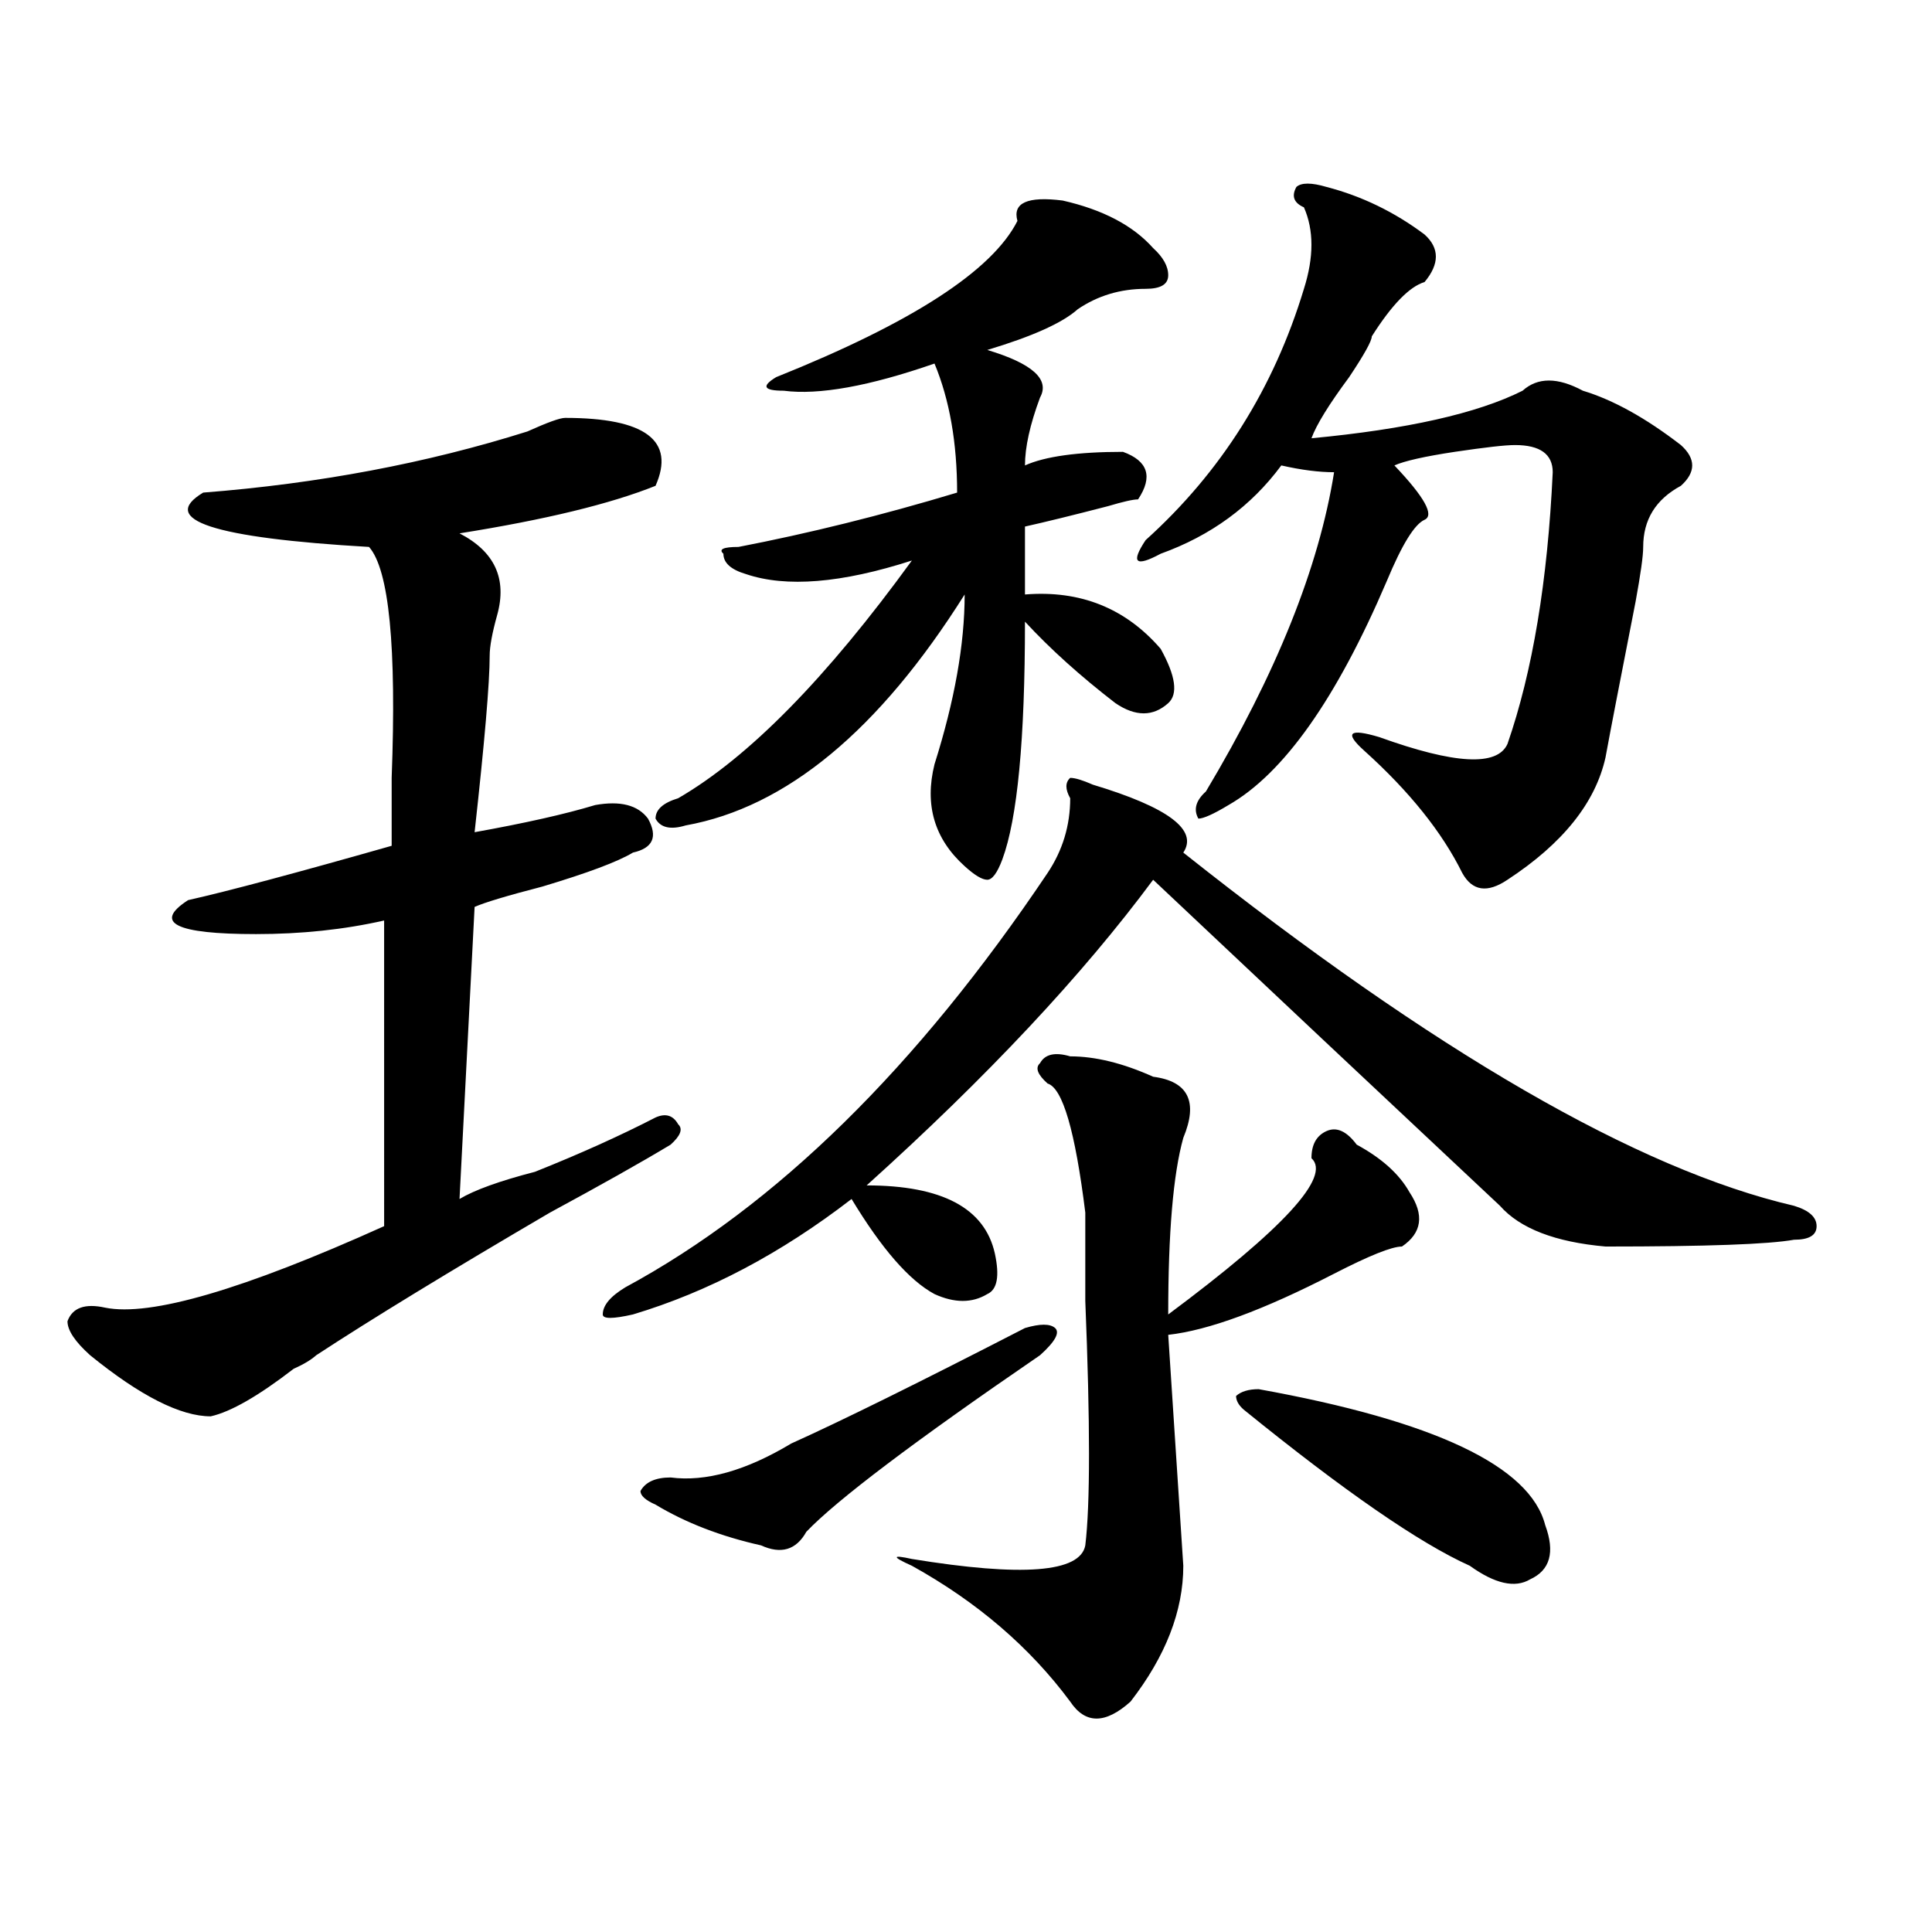 <?xml version="1.0" encoding="utf-8"?>
<!-- Generator: Adobe Illustrator 16.0.0, SVG Export Plug-In . SVG Version: 6.00 Build 0)  -->
<!DOCTYPE svg PUBLIC "-//W3C//DTD SVG 1.1//EN" "http://www.w3.org/Graphics/SVG/1.1/DTD/svg11.dtd">
<svg version="1.1" id="图层_1" xmlns="http://www.w3.org/2000/svg" xmlns:xlink="http://www.w3.org/1999/xlink" x="0px" y="0px"
	 width="1000px" height="1000px" viewBox="0 0 1000 1000" enable-background="new 0 0 1000 1000" xml:space="preserve">
<path d="M292.48,216.297c41.584,0,57.193,11.755,46.828,35.156c-23.414,9.394-57.255,17.578-101.461,24.609
	c18.17,9.394,24.694,23.456,19.512,42.188c-2.622,9.394-3.902,16.425-3.902,21.094c0,14.063-2.622,44.55-7.805,91.406
	c25.975-4.669,46.828-9.339,62.438-14.063c12.987-2.308,22.072,0,27.316,7.031c5.183,9.394,2.561,15.271-7.805,17.578
	c-7.805,4.724-23.414,10.547-46.828,17.578c-18.231,4.724-29.938,8.239-35.121,10.547l-7.805,151.172
	c7.805-4.669,20.792-9.339,39.023-14.063c23.414-9.339,44.206-18.731,62.438-28.125c5.183-2.308,9.085-1.153,11.707,3.516
	c2.561,2.362,1.28,5.878-3.902,10.547c-15.609,9.394-36.463,21.094-62.438,35.156c-52.072,30.487-92.376,55.097-120.973,73.828
	c-2.622,2.362-6.524,4.724-11.707,7.031c-18.231,14.063-32.561,22.302-42.926,24.609c-15.609,0-36.463-10.547-62.438-31.641
	c-7.805-7.031-11.707-12.854-11.707-17.578c2.561-7.031,9.085-9.339,19.512-7.031c23.414,4.724,71.522-9.339,144.387-42.188V476.453
	c-20.854,4.724-42.926,7.031-66.34,7.031c-41.646,0-53.353-5.823-35.121-17.578c20.792-4.669,55.913-14.063,105.363-28.125
	c0-7.031,0-18.731,0-35.156c2.561-67.95-1.342-107.776-11.707-119.531c-80.669-4.669-109.266-14.063-85.852-28.125
	c59.815-4.669,115.729-15.216,167.801-31.641C283.334,218.659,289.858,216.297,292.48,216.297z M565.645,406.141
	c39.023,11.755,54.633,23.456,46.828,35.156c130.058,103.161,235.421,164.081,316.09,182.813
	c7.805,2.362,11.707,5.878,11.707,10.547c0,4.724-3.902,7.031-11.707,7.031c-13.049,2.362-45.548,3.516-97.559,3.516
	c-26.036-2.308-44.268-9.339-54.633-21.094c-62.438-58.558-122.314-114.808-179.508-168.75
	c-36.463,49.219-85.852,101.953-148.289,158.203c39.023,0,61.096,11.755,66.34,35.156c2.561,11.755,1.28,18.786-3.902,21.094
	c-7.805,4.724-16.951,4.724-27.316,0c-13.049-7.031-27.316-23.401-42.926-49.219c-36.463,28.125-74.145,48.065-113.168,59.766
	c-10.427,2.362-15.609,2.362-15.609,0c0-4.669,3.902-9.339,11.707-14.063c78.047-42.188,150.85-113.653,218.531-214.453
	c7.805-11.7,11.707-24.609,11.707-38.672c-2.622-4.669-2.622-8.185,0-10.547C556.498,402.625,560.4,403.833,565.645,406.141z
	 M530.523,687.391c7.805-2.308,12.987-2.308,15.609,0c2.561,2.362,0,7.031-7.805,14.063c-65.06,44.55-105.363,75.036-120.973,91.406
	c-5.244,9.394-13.049,11.755-23.414,7.031c-20.854-4.669-39.023-11.7-54.633-21.094c-5.244-2.308-7.805-4.669-7.805-7.031
	c2.561-4.669,7.805-7.031,15.609-7.031c18.17,2.362,39.023-3.516,62.438-17.578C435.525,735.456,475.891,715.516,530.523,687.391z
	 M550.035,103.797c20.792,4.724,36.401,12.909,46.828,24.609c5.183,4.724,7.805,9.394,7.805,14.063
	c0,4.724-3.902,7.031-11.707,7.031c-13.049,0-24.756,3.516-35.121,10.547c-7.805,7.031-23.414,14.063-46.828,21.094
	c23.414,7.031,32.499,15.271,27.316,24.609c-5.244,14.063-7.805,25.817-7.805,35.156c10.365-4.669,27.316-7.031,50.73-7.031
	c12.987,4.724,15.609,12.909,7.805,24.609c-2.622,0-7.805,1.208-15.609,3.516c-18.231,4.724-32.561,8.239-42.926,10.547
	c0,11.755,0,23.456,0,35.156c28.597-2.308,52.011,7.031,70.242,28.125c7.805,14.063,9.085,23.456,3.902,28.125
	c-7.805,7.031-16.951,7.031-27.316,0c-18.231-14.063-33.841-28.125-46.828-42.188c0,60.974-3.902,101.953-11.707,123.047
	c-2.622,7.031-5.244,10.547-7.805,10.547c-2.622,0-6.524-2.308-11.707-7.031c-15.609-14.063-20.854-31.641-15.609-52.734
	c10.365-32.794,15.609-62.073,15.609-87.891c-44.268,70.313-92.376,110.192-144.387,119.531c-7.805,2.362-13.049,1.208-15.609-3.516
	c0-4.669,3.902-8.185,11.707-10.547c36.401-21.094,76.705-62.073,120.973-123.047c-36.463,11.755-65.06,14.063-85.852,7.031
	c-7.805-2.308-11.707-5.823-11.707-10.547c-2.622-2.308,0-3.516,7.805-3.516c36.401-7.031,74.145-16.37,113.168-28.125
	c0-25.763-3.902-48.011-11.707-66.797c-33.841,11.755-59.877,16.425-78.047,14.063c-10.427,0-11.707-2.308-3.902-7.031
	c70.242-28.125,111.826-55.042,124.875-80.859C523.999,105.005,531.804,101.489,550.035,103.797z M553.938,546.766
	c12.987,0,27.316,3.516,42.926,10.547c18.17,2.362,23.414,12.909,15.609,31.641c-5.244,18.786-7.805,49.219-7.805,91.406
	c59.815-44.495,84.51-71.466,74.145-80.859c0-7.031,2.561-11.7,7.805-14.063c5.183-2.308,10.365,0,15.609,7.031
	c12.987,7.031,22.072,15.271,27.316,24.609c7.805,11.755,6.463,21.094-3.902,28.125c-5.244,0-16.951,4.724-35.121,14.063
	c-36.463,18.786-65.06,29.333-85.852,31.641l7.805,119.531c0,23.4-9.146,46.856-27.316,70.313c-13.049,11.7-23.414,11.7-31.219,0
	c-20.854-28.125-48.17-51.581-81.949-70.313c-10.427-4.669-10.427-5.823,0-3.516c57.193,9.338,87.132,7.031,89.754-7.031
	c2.561-21.094,2.561-63.281,0-126.563c0-21.094,0-36.31,0-45.703c-5.244-42.188-11.707-64.435-19.512-66.797
	c-5.244-4.669-6.524-8.185-3.902-10.547C540.889,545.612,546.133,544.458,553.938,546.766z M686.617,96.766
	c18.17,4.724,35.121,12.909,50.73,24.609c7.805,7.031,7.805,15.271,0,24.609c-7.805,2.362-16.951,11.755-27.316,28.125
	c0,2.362-3.902,9.394-11.707,21.094c-10.427,14.063-16.951,24.609-19.512,31.641c49.389-4.669,85.852-12.854,109.266-24.609
	c7.805-7.031,18.17-7.031,31.219,0c15.609,4.724,32.499,14.063,50.73,28.125c7.805,7.031,7.805,14.063,0,21.094
	c-13.049,7.031-19.512,17.578-19.512,31.641c0,4.724-1.342,14.063-3.902,28.125c-7.805,39.88-13.049,66.797-15.609,80.859
	c-5.244,23.456-22.134,44.55-50.73,63.281c-10.427,7.031-18.231,5.878-23.414-3.516c-10.427-21.094-27.316-42.188-50.73-63.281
	c-10.427-9.339-7.805-11.7,7.805-7.031c39.023,14.063,61.096,15.271,66.34,3.516c12.987-37.464,20.792-84.375,23.414-140.625
	c0-9.339-6.524-14.063-19.512-14.063c-5.244,0-15.609,1.208-31.219,3.516c-15.609,2.362-26.036,4.724-31.219,7.031
	c15.609,16.425,20.792,25.817,15.609,28.125c-5.244,2.362-11.707,12.909-19.512,31.641c-26.036,60.974-53.353,99.646-81.949,116.016
	c-7.805,4.724-13.049,7.031-15.609,7.031c-2.622-4.669-1.342-9.339,3.902-14.063c36.401-60.919,58.535-116.016,66.34-165.234
	c-7.805,0-16.951-1.153-27.316-3.516c-15.609,21.094-36.463,36.364-62.438,45.703c-13.049,7.031-15.609,4.724-7.805-7.031
	c39.023-35.156,66.34-78.497,81.949-130.078c5.183-16.37,5.183-30.433,0-42.188c-5.244-2.308-6.524-5.823-3.902-10.547
	C673.568,94.458,678.813,94.458,686.617,96.766z M651.496,719.031c91.034,16.425,140.484,39.88,148.289,70.313
	c5.183,14.063,2.561,23.4-7.805,28.125c-7.805,4.669-18.231,2.307-31.219-7.031c-26.036-11.7-65.06-38.672-117.07-80.859
	c-2.622-2.308-3.902-4.669-3.902-7.031C642.35,720.239,646.252,719.031,651.496,719.031z"/>
</svg>
